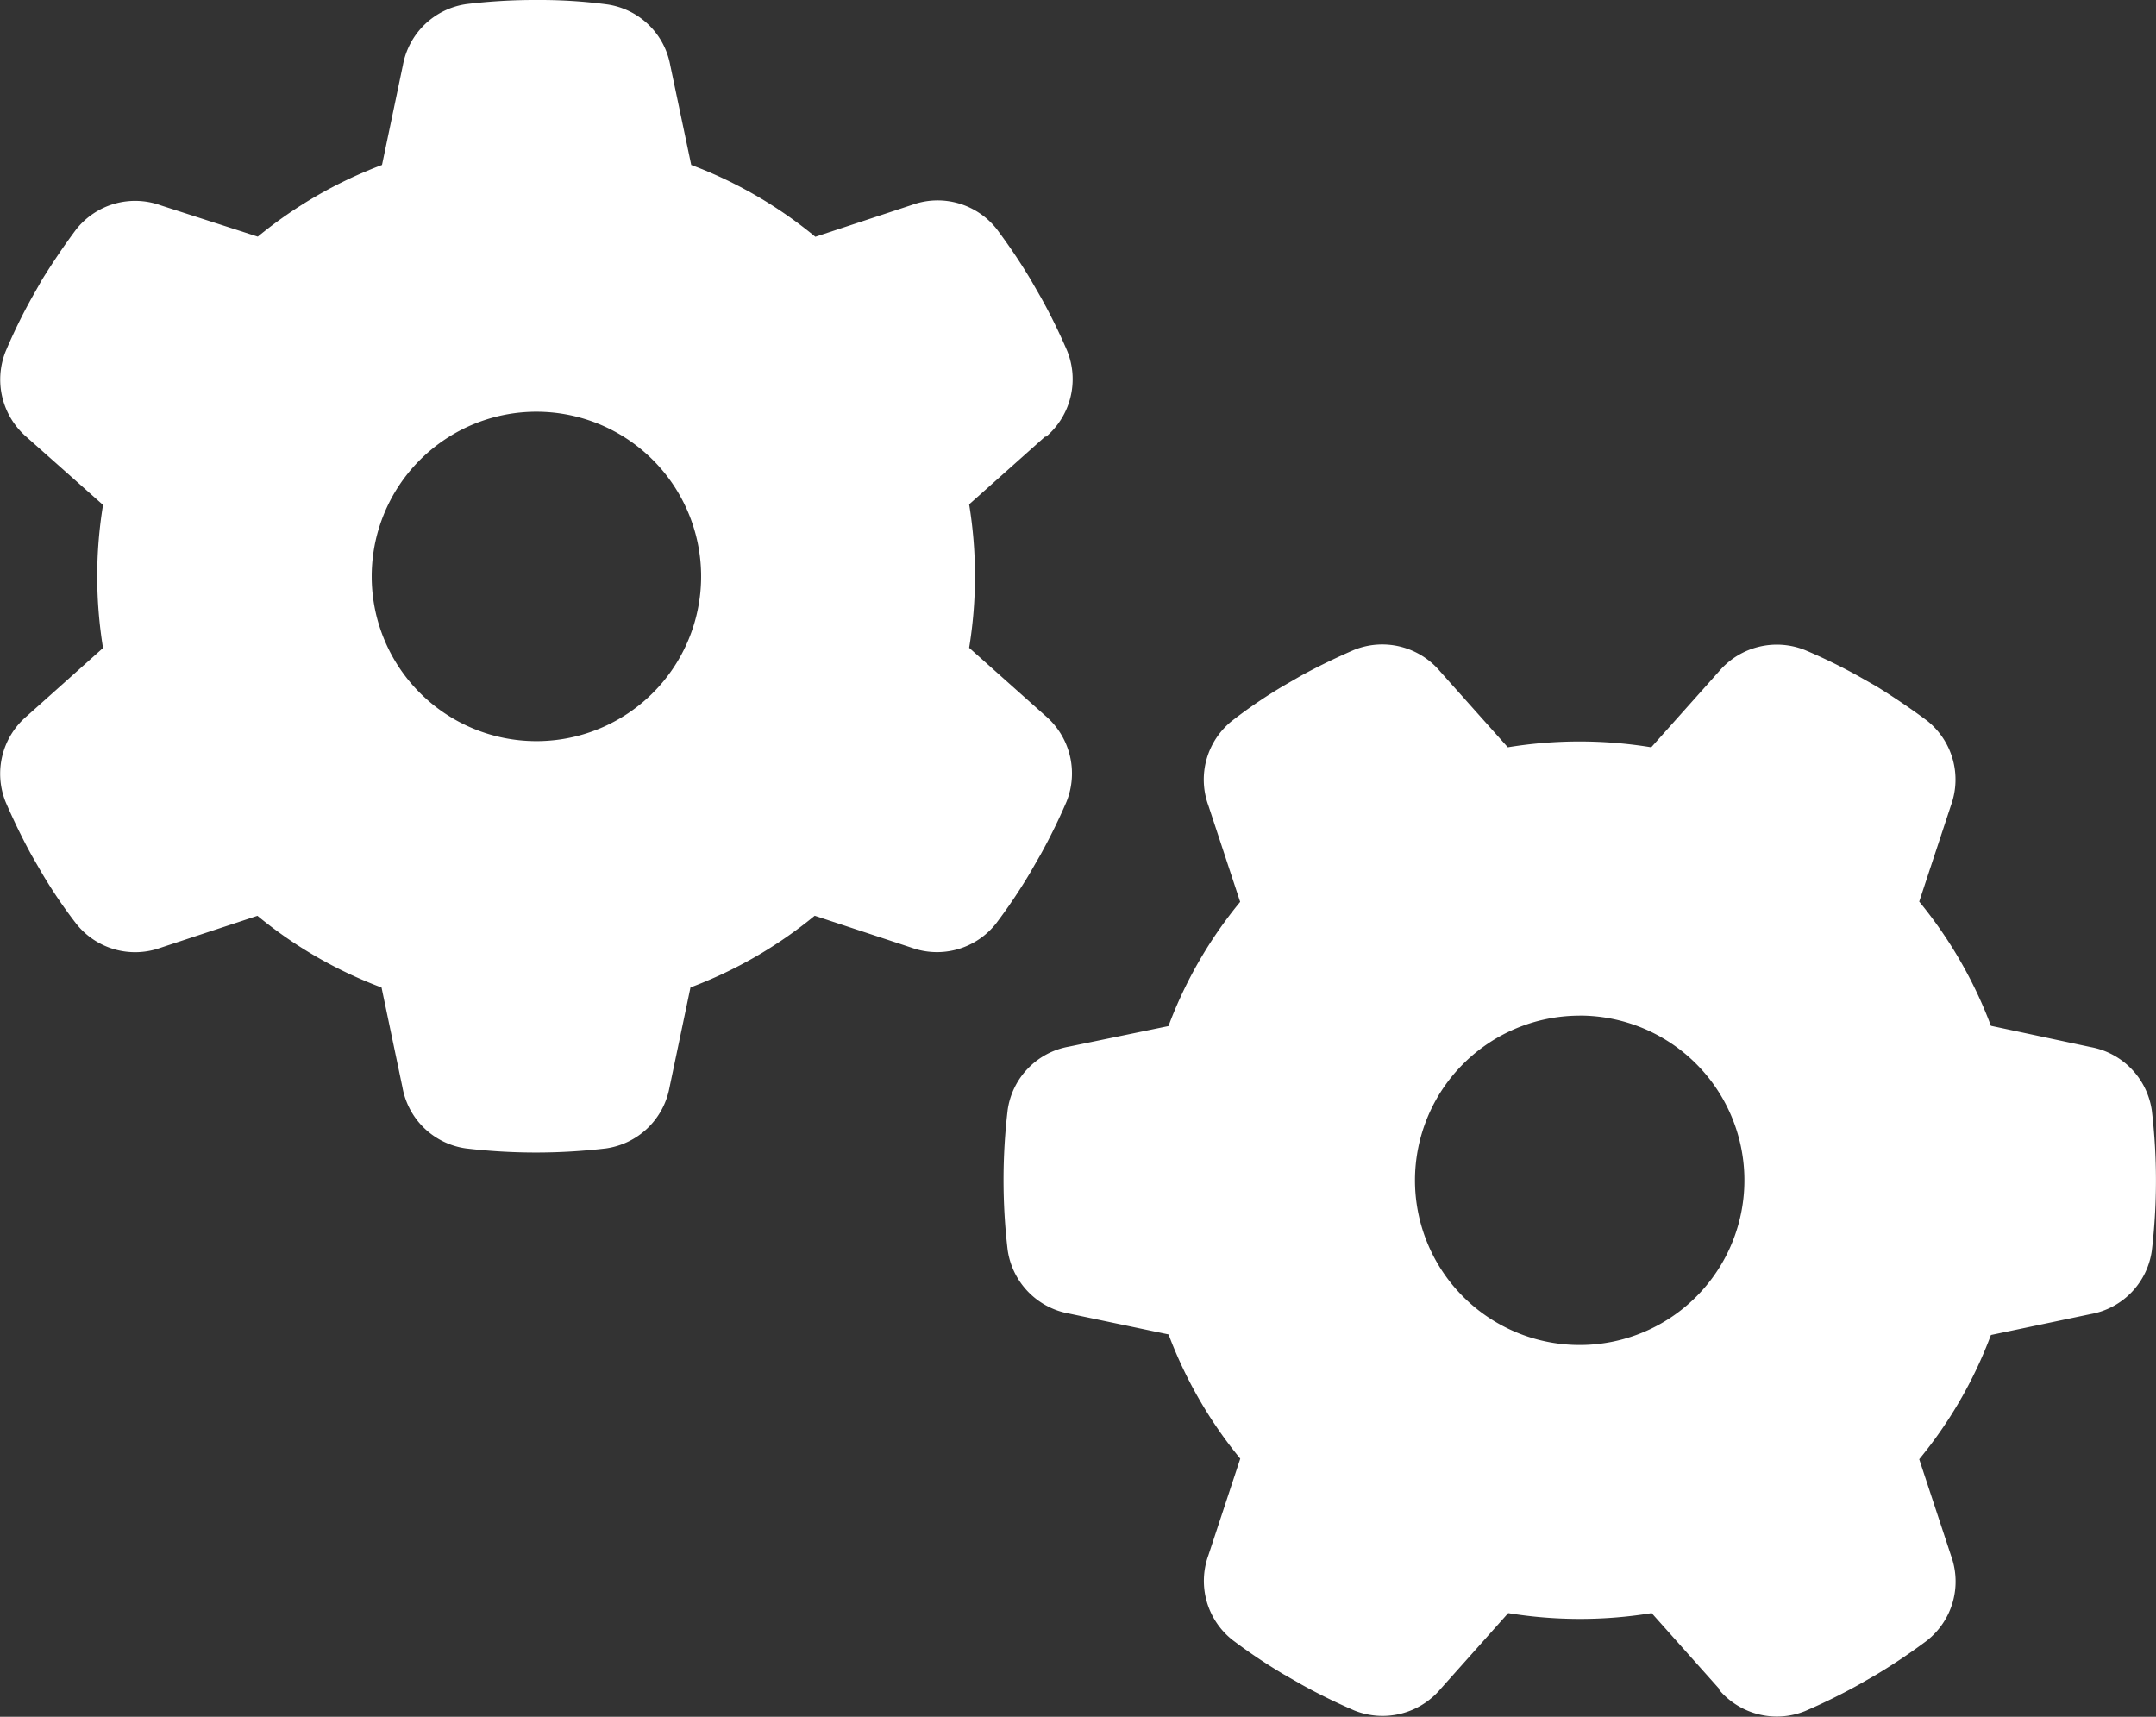 <?xml version="1.0" encoding="UTF-8"?>
<svg xmlns="http://www.w3.org/2000/svg" width="64.047" height="51" viewBox="0 0 64.047 51">
  <rect x="0" y="0" width="64.047" height="51" fill="#333333" stroke="none"/>
  <path id="hidde_icon_zulieferindustrie" d="M34.738,20.976a2.246,2.246,0,0,0,.632-2.548,17.439,17.439,0,0,0-.775-1.58l-.316-.55c-.306-.51-.642-1.009-1-1.488a2.234,2.234,0,0,0-2.518-.724l-2.874.948A12.917,12.917,0,0,0,24.2,12.9l-.622-2.956a2.228,2.228,0,0,0-1.886-1.814A15.148,15.148,0,0,0,19.642,8H19.57a17.012,17.012,0,0,0-2.049.122,2.24,2.24,0,0,0-1.886,1.814L15.014,12.9a13.019,13.019,0,0,0-3.69,2.13L8.44,14.1a2.234,2.234,0,0,0-2.518.724c-.357.479-.693.979-1.009,1.488l-.306.54a16.39,16.39,0,0,0-.775,1.59,2.253,2.253,0,0,0,.632,2.548L6.727,23a13.128,13.128,0,0,0-.173,2.12,13.351,13.351,0,0,0,.173,2.13L4.464,29.273a2.245,2.245,0,0,0-.632,2.548c.234.54.489,1.07.775,1.59l.306.53A14.676,14.676,0,0,0,5.922,35.43a2.234,2.234,0,0,0,2.518.724l2.874-.948A12.917,12.917,0,0,0,15,37.336l.622,2.966a2.228,2.228,0,0,0,1.886,1.814,17.736,17.736,0,0,0,4.159,0A2.24,2.24,0,0,0,23.556,40.3l.622-2.966a13.019,13.019,0,0,0,3.69-2.13l2.874.948a2.234,2.234,0,0,0,2.518-.724,16.476,16.476,0,0,0,1-1.488l.316-.55a17.438,17.438,0,0,0,.775-1.58,2.253,2.253,0,0,0-.632-2.548l-2.263-2.018a13.182,13.182,0,0,0,0-4.261l2.263-2.018Zm-20.03,4.149A4.893,4.893,0,1,1,19.6,30.017,4.893,4.893,0,0,1,14.708,25.125ZM54.737,58.2a2.245,2.245,0,0,0,2.548.632,17.439,17.439,0,0,0,1.58-.775l.55-.316c.51-.306,1.009-.642,1.488-1a2.234,2.234,0,0,0,.724-2.518l-.948-2.874a12.918,12.918,0,0,0,2.13-3.69l2.966-.622a2.228,2.228,0,0,0,1.814-1.886,17.735,17.735,0,0,0,0-4.159,2.24,2.24,0,0,0-1.814-1.886l-2.966-.632a13.019,13.019,0,0,0-2.13-3.69l.948-2.874A2.234,2.234,0,0,0,60.9,29.4c-.479-.357-.979-.693-1.488-1.009l-.54-.306a16.391,16.391,0,0,0-1.59-.775,2.253,2.253,0,0,0-2.548.632L52.719,30.2a13.182,13.182,0,0,0-4.261,0L46.44,27.938a2.245,2.245,0,0,0-2.548-.632c-.54.234-1.07.489-1.59.775l-.53.306A14.677,14.677,0,0,0,40.283,29.4a2.234,2.234,0,0,0-.724,2.518l.948,2.874a12.917,12.917,0,0,0-2.13,3.69l-2.966.612A2.228,2.228,0,0,0,33.6,40.975a17.736,17.736,0,0,0,0,4.159,2.24,2.24,0,0,0,1.814,1.886l2.966.622a13.019,13.019,0,0,0,2.13,3.69l-.948,2.874a2.234,2.234,0,0,0,.724,2.518,16.476,16.476,0,0,0,1.488,1l.55.316a17.441,17.441,0,0,0,1.58.775,2.253,2.253,0,0,0,2.548-.632l2.018-2.263a13.182,13.182,0,0,0,4.261,0l2.018,2.263Zm-4.149-20.03A4.893,4.893,0,1,1,45.7,43.065,4.893,4.893,0,0,1,50.588,38.172Z" transform="translate(-3.666 -8)" fill="#fff"></path>
</svg>
